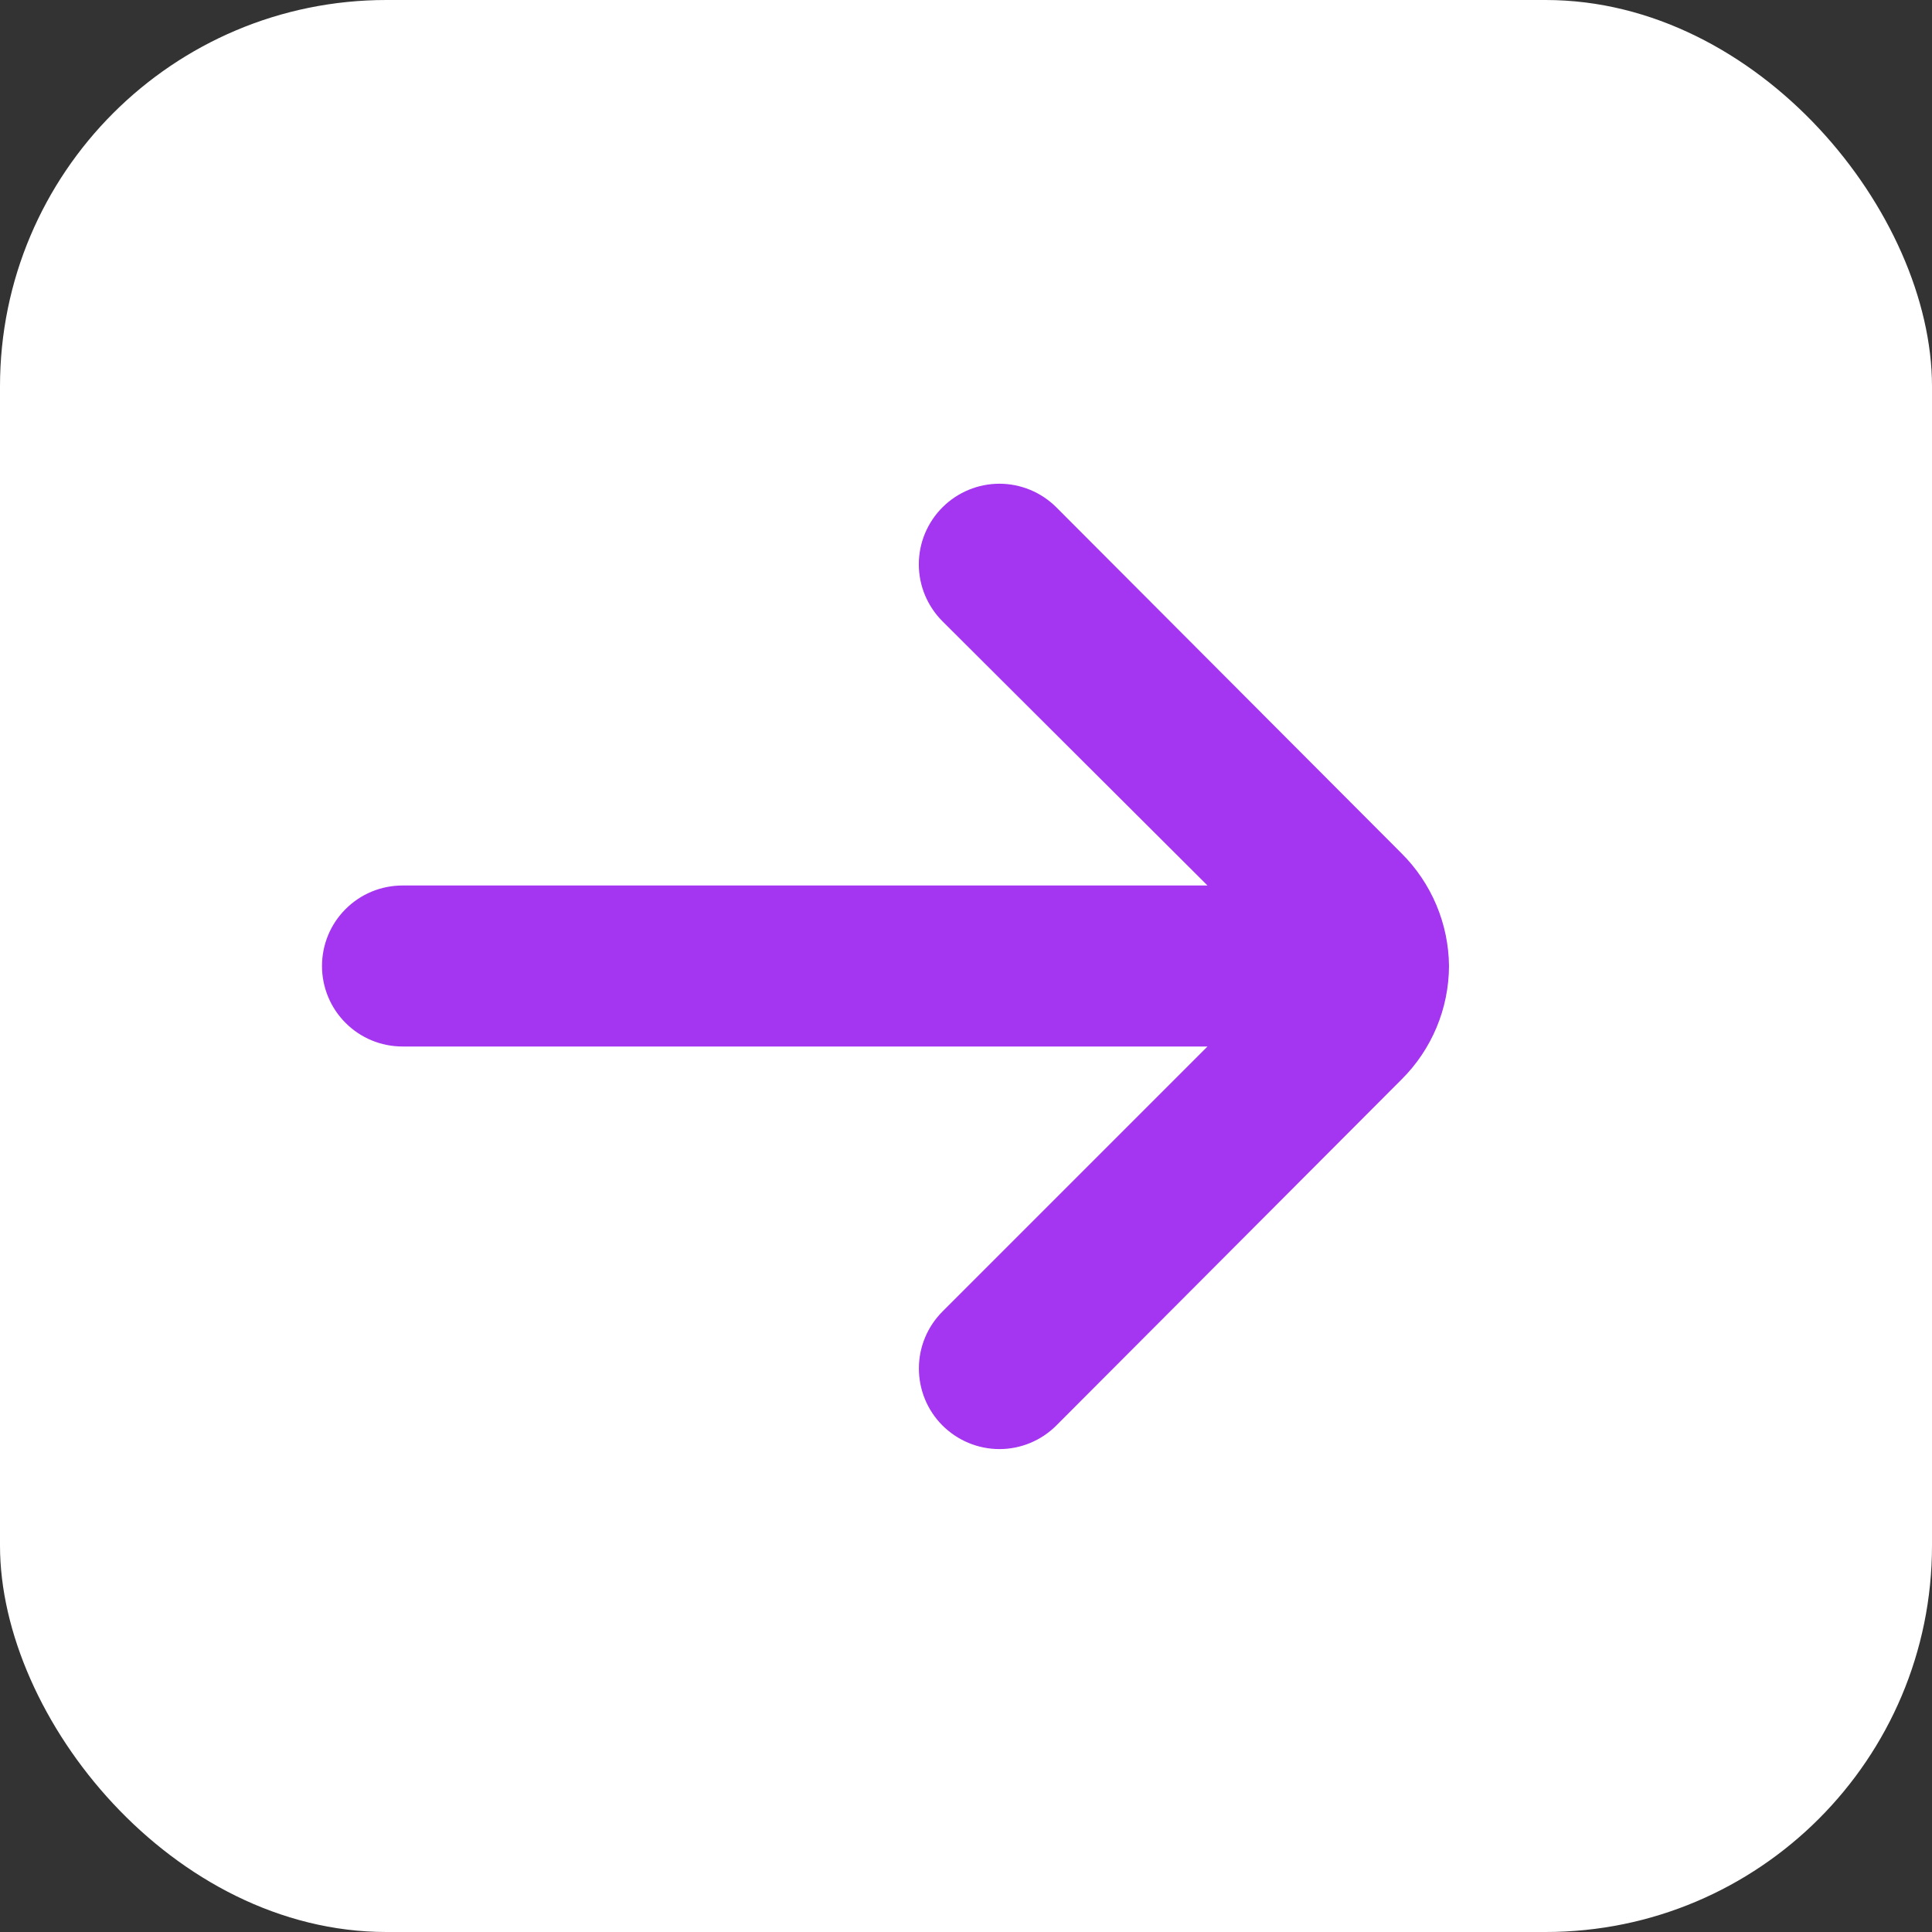 <svg width="24" height="24" viewBox="0 0 24 24" fill="none" xmlns="http://www.w3.org/2000/svg">
<rect x="0" y="0" width="24" height="24" fill="#333333" stroke="none"/>
<rect width="24" height="24" rx="4.8" fill="white"/>
<path d="M18 12C17.995 11.474 17.783 10.971 17.41 10.6L13.12 6.3C12.933 6.114 12.679 6.009 12.415 6.009C12.151 6.009 11.897 6.114 11.71 6.3C11.616 6.393 11.542 6.504 11.491 6.625C11.44 6.747 11.414 6.878 11.414 7.01C11.414 7.142 11.44 7.273 11.491 7.395C11.542 7.516 11.616 7.627 11.71 7.72L15 11H5C4.735 11 4.48 11.105 4.293 11.293C4.105 11.48 4 11.735 4 12C4 12.265 4.105 12.52 4.293 12.707C4.48 12.895 4.735 13 5 13H15L11.71 16.29C11.522 16.477 11.415 16.731 11.415 16.997C11.414 17.262 11.518 17.517 11.705 17.705C11.892 17.893 12.146 18 12.412 18.001C12.677 18.002 12.932 17.897 13.12 17.71L17.41 13.41C17.786 13.037 17.998 12.53 18 12Z" fill="#A435F0"/>
</svg>
